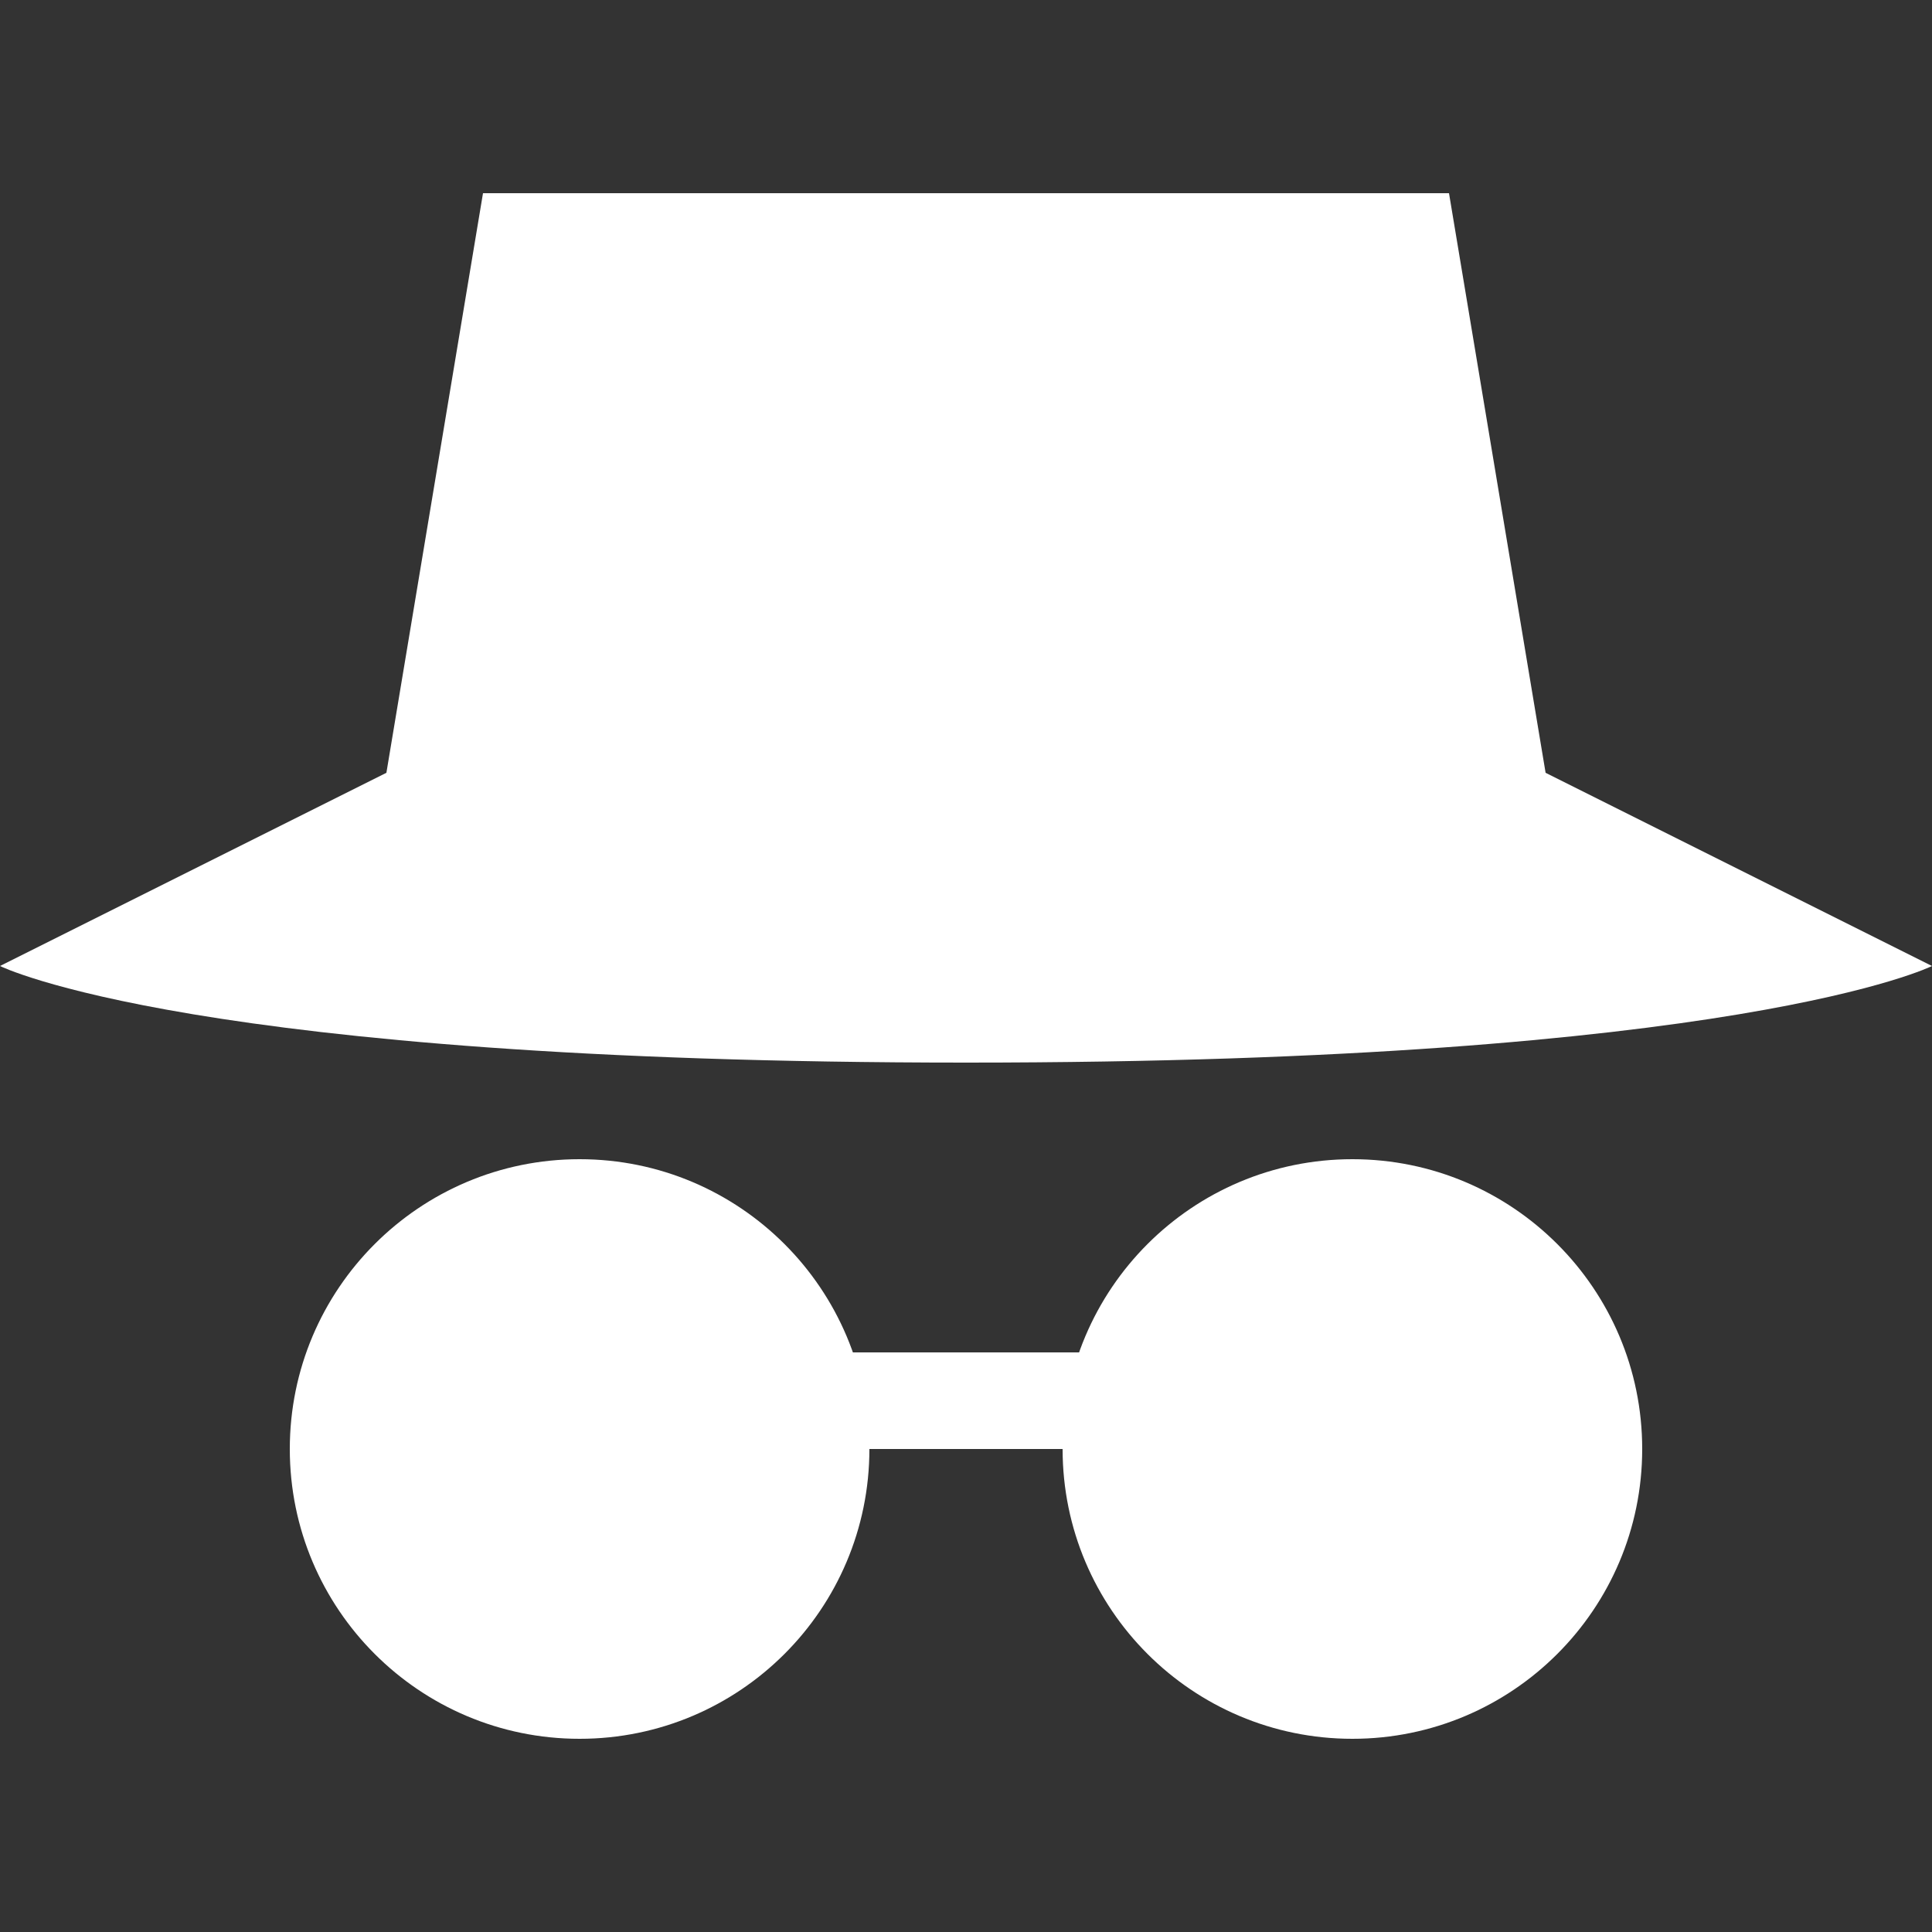 <svg width="32" height="32" viewBox="0 0 32 32" fill="none" xmlns="http://www.w3.org/2000/svg">
<rect x="0" y="0" width="32" height="32" fill="#333333" stroke="none"/>
<g id="icon">
<path id="Vector" d="M24 3.2H8L6.4 12.8H25.6L24 3.2ZM0 16C0 16 3.2 17.6 16 17.6C28.8 17.6 32 16 32 16L25.6 12.8H6.4L0 16ZM12.8 22.4H19.2V24H12.8V22.4Z" fill="white"/>
<path id="Vector_2" d="M9.6 28.8C12.251 28.8 14.4 26.651 14.4 24C14.4 21.349 12.251 19.2 9.6 19.2C6.949 19.2 4.8 21.349 4.8 24C4.8 26.651 6.949 28.8 9.6 28.8Z" fill="white"/>
<path id="Vector_3" d="M22.4 28.8C25.051 28.8 27.2 26.651 27.2 24C27.2 21.349 25.051 19.2 22.4 19.2C19.749 19.2 17.6 21.349 17.6 24C17.6 26.651 19.749 28.8 22.4 28.8Z" fill="white"/>
</g>
</svg>
